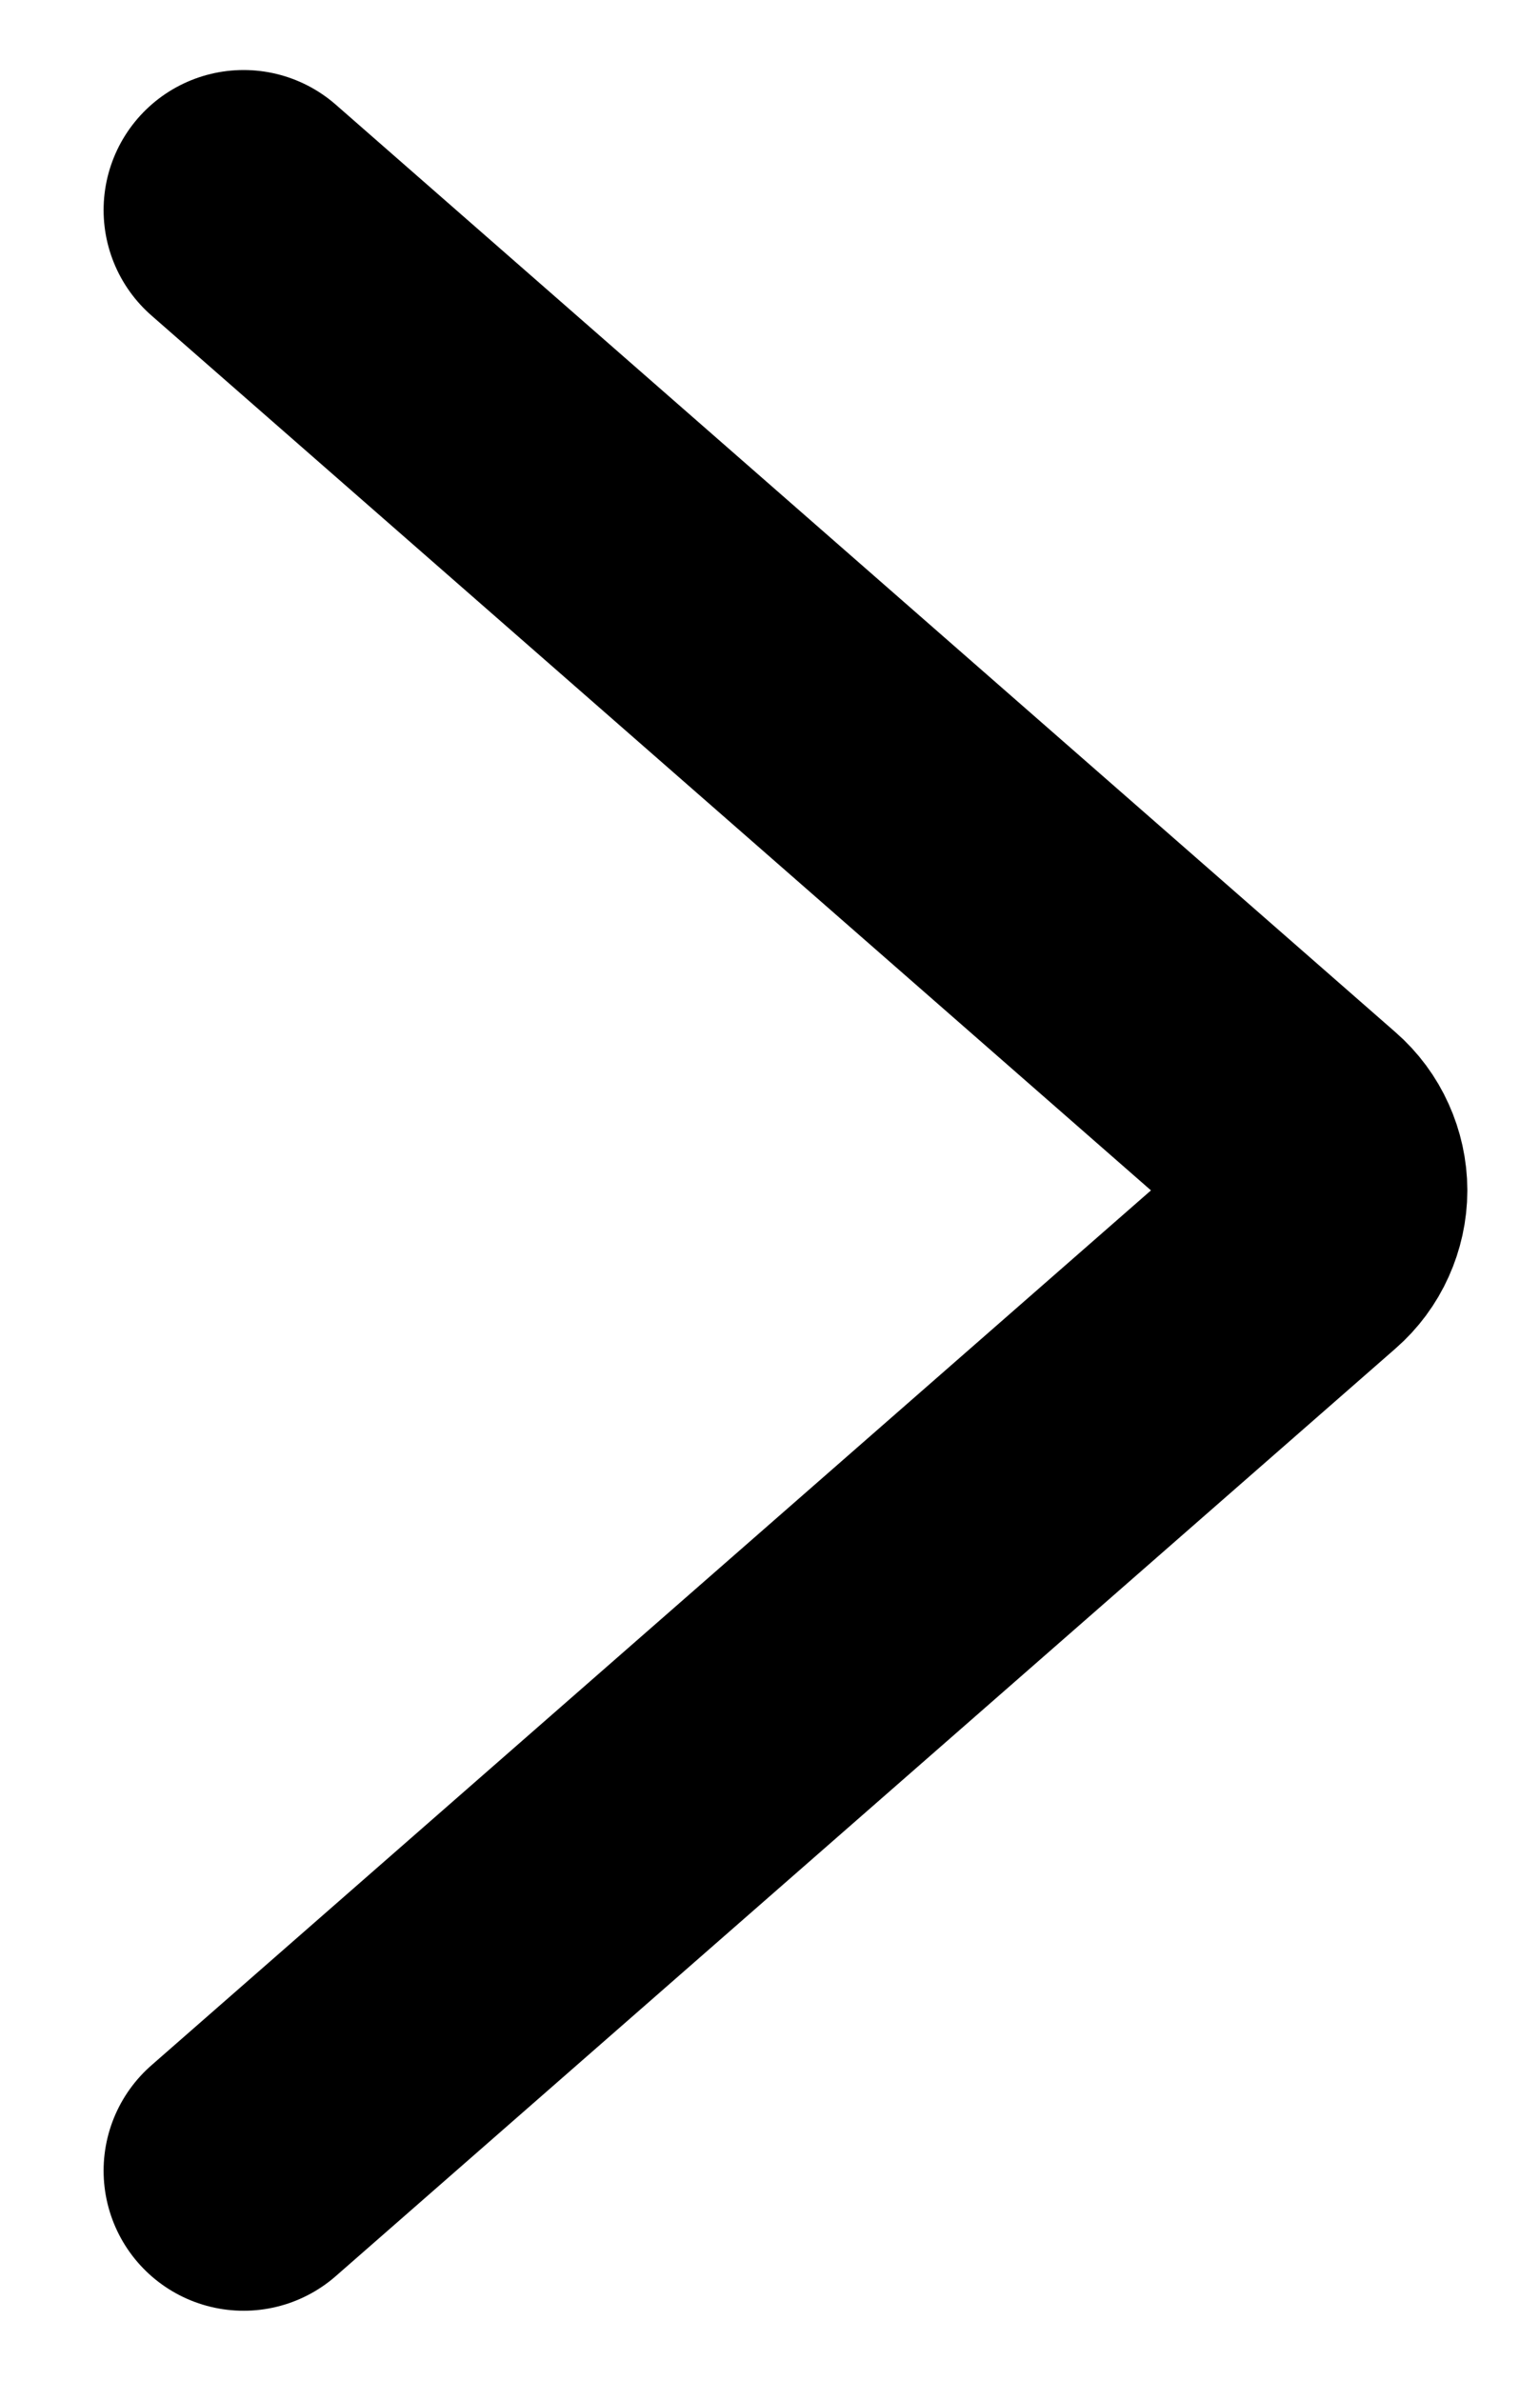 <svg width="11" height="17" viewBox="0 0 11 17" fill="none" xmlns="http://www.w3.org/2000/svg">
<path d="M1.74 1.5L9.31 8.124C9.364 8.171 9.407 8.229 9.436 8.294C9.465 8.358 9.481 8.429 9.481 8.5C9.481 8.571 9.465 8.642 9.436 8.706C9.407 8.771 9.364 8.829 9.31 8.876L1.74 15.5" stroke="black" stroke-width="2" stroke-linecap="round" stroke-linejoin="round"/>
</svg>
